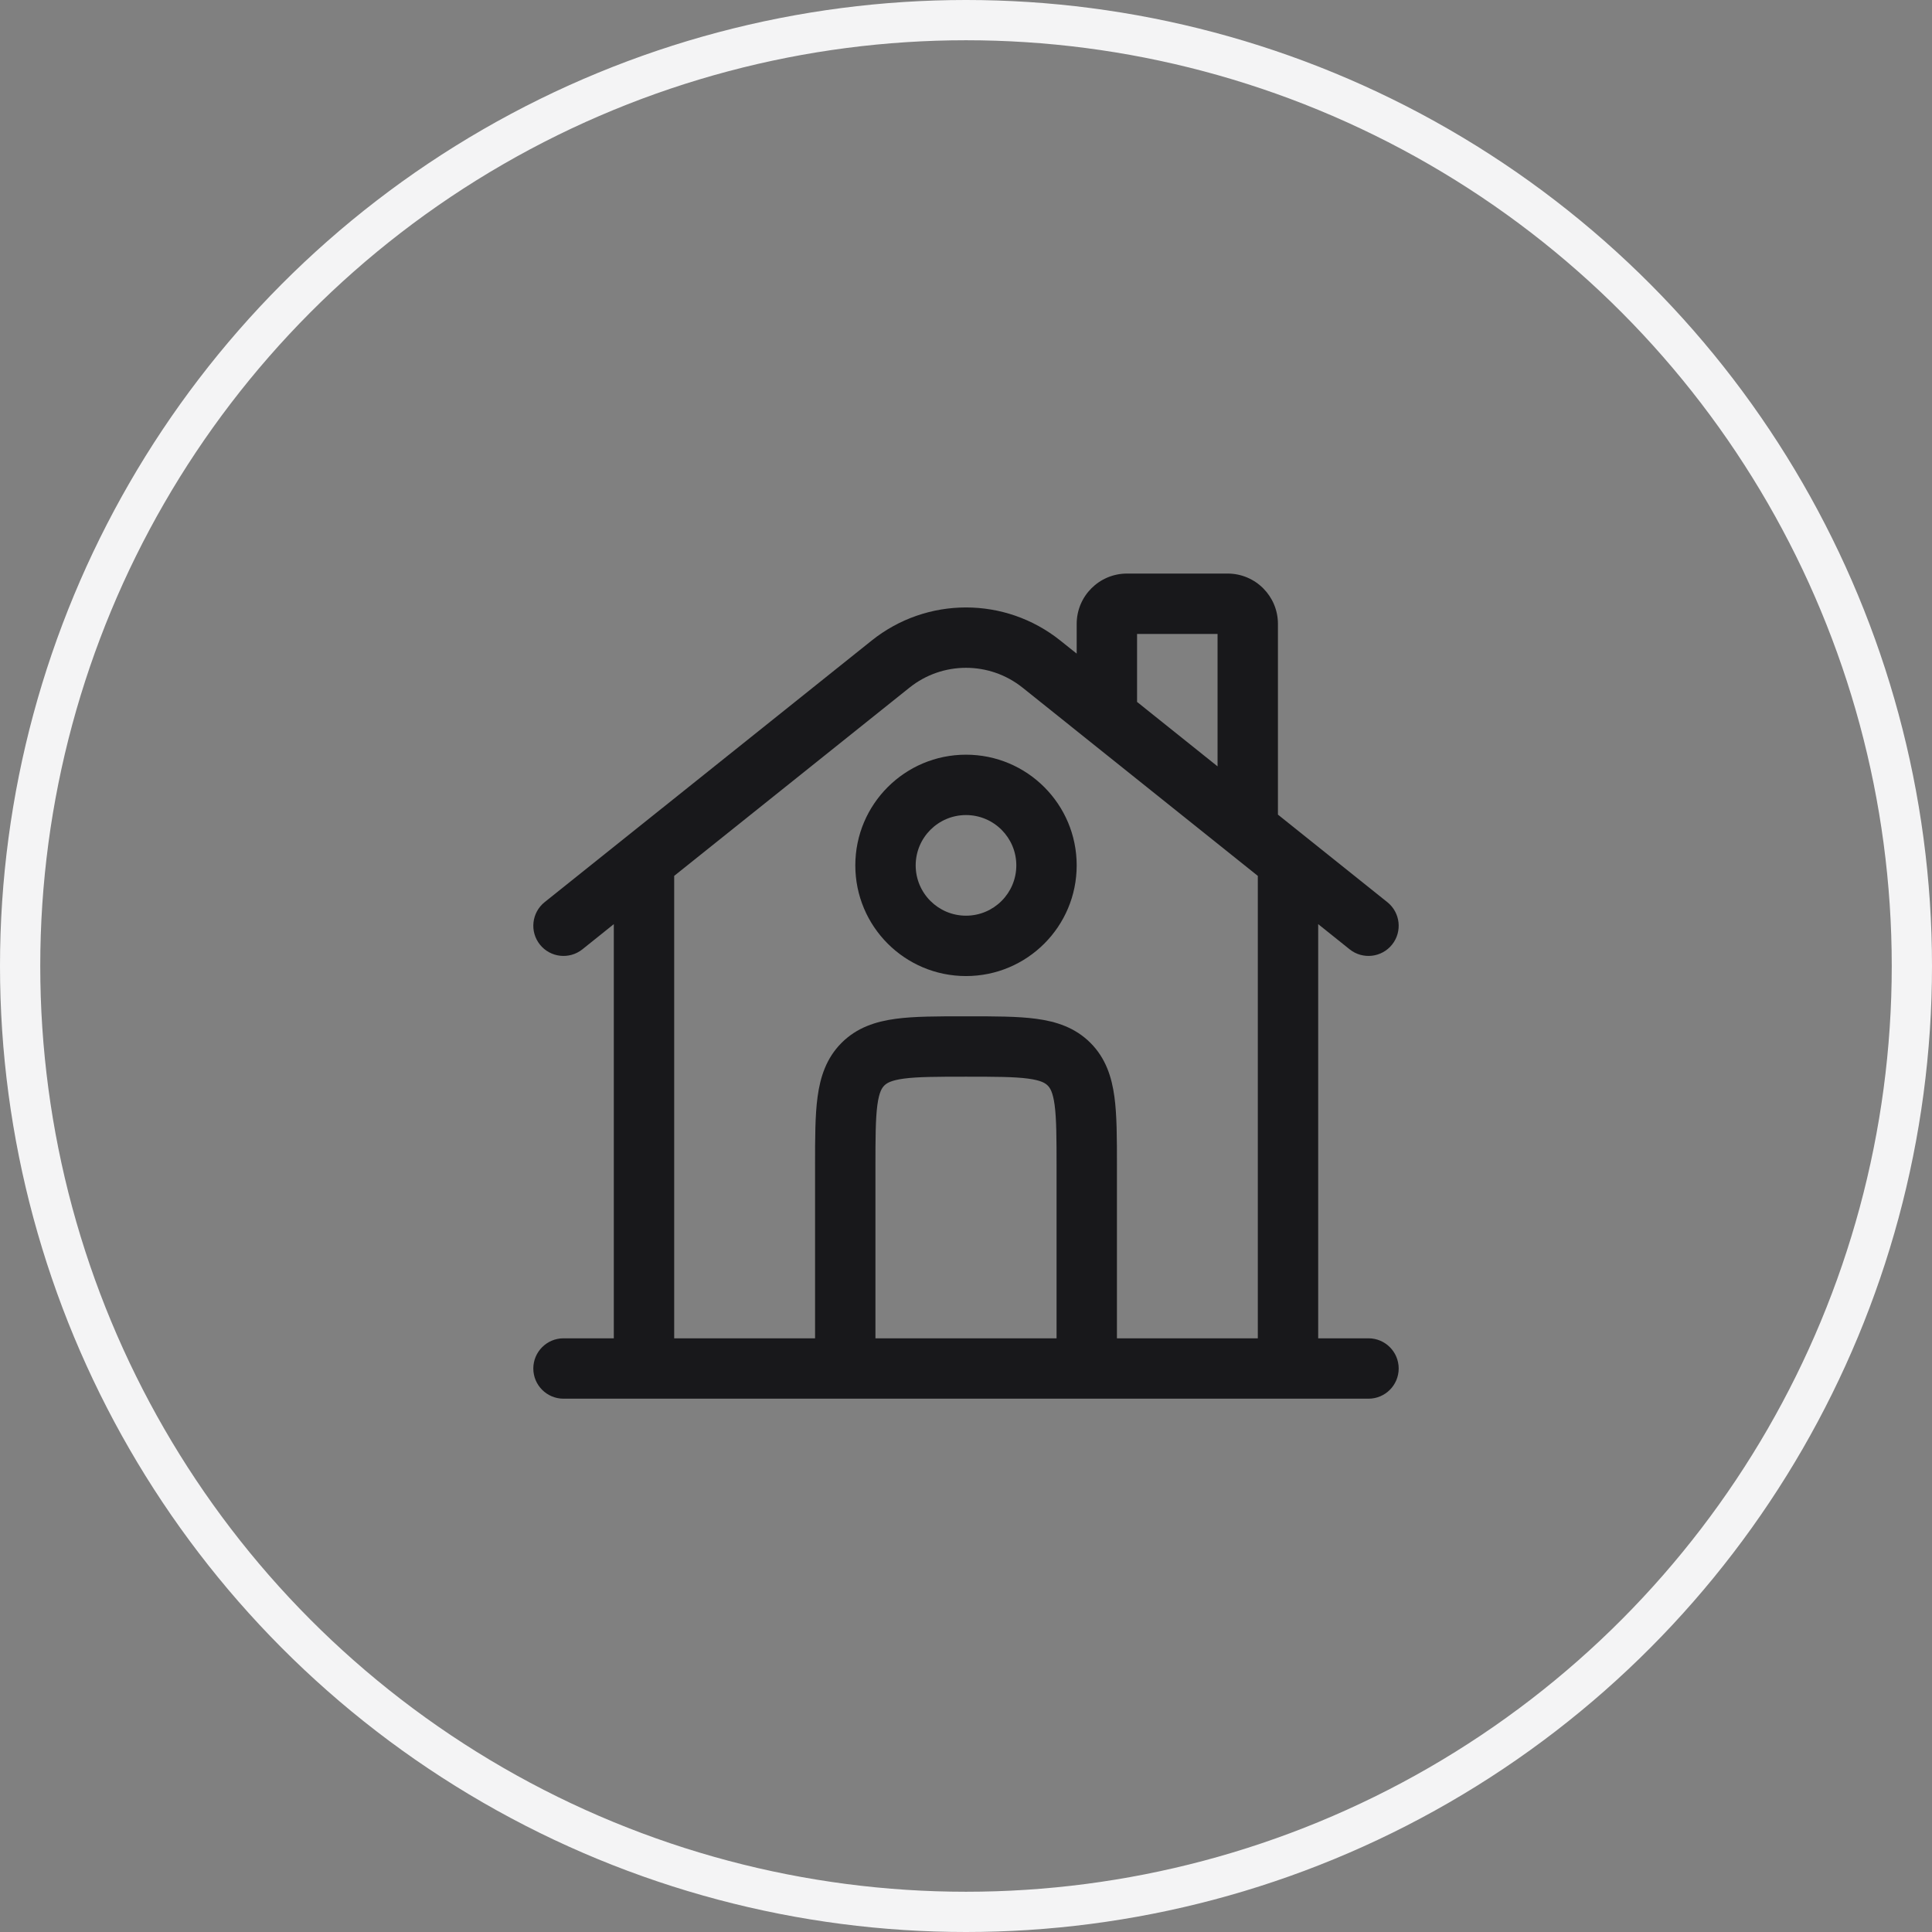 <svg width="48" height="48" viewBox="0 0 48 48" fill="none" xmlns="http://www.w3.org/2000/svg">
<rect x="0" y="0" width="48" height="48" fill="#808080" stroke="none"/>
<circle cx="24" cy="24" r="23.5" stroke="#F4F4F5"/>
<path fill-rule="evenodd" clip-rule="evenodd" d="M28.25 15.75V17.439L30.25 19.04V15.75H28.25ZM31.75 20.239V15.5C31.75 14.81 31.19 14.25 30.5 14.25H28C27.31 14.25 26.75 14.81 26.75 15.5V16.239L26.343 15.914C24.973 14.818 23.027 14.818 21.657 15.914L13.531 22.414C13.208 22.673 13.156 23.145 13.414 23.468C13.673 23.792 14.145 23.844 14.469 23.586L15.25 22.96V33.25H14C13.586 33.25 13.25 33.586 13.25 34C13.25 34.414 13.586 34.75 14 34.75H34C34.414 34.75 34.75 34.414 34.75 34C34.75 33.586 34.414 33.25 34 33.25H32.75V22.96L33.532 23.586C33.855 23.844 34.327 23.792 34.586 23.468C34.844 23.145 34.792 22.673 34.468 22.414L31.75 20.239ZM31.25 21.761L25.406 17.085C24.584 16.427 23.416 16.427 22.595 17.085L16.75 21.761V33.25H20.25L20.25 28.951C20.25 28.286 20.25 27.713 20.312 27.254C20.378 26.762 20.527 26.291 20.909 25.909C21.291 25.527 21.762 25.378 22.254 25.312C22.713 25.25 23.286 25.25 23.951 25.25H24.049C24.714 25.25 25.287 25.25 25.746 25.312C26.238 25.378 26.709 25.527 27.091 25.909C27.473 26.291 27.622 26.762 27.688 27.254C27.75 27.713 27.75 28.286 27.75 28.951L27.75 33.25H31.25V21.761ZM26.25 33.25V29C26.25 28.272 26.248 27.801 26.202 27.454C26.158 27.129 26.087 27.027 26.03 26.97C25.973 26.913 25.871 26.842 25.546 26.798C25.199 26.752 24.728 26.75 24 26.75C23.272 26.75 22.801 26.752 22.454 26.798C22.129 26.842 22.027 26.913 21.97 26.97C21.913 27.027 21.842 27.129 21.798 27.454C21.752 27.801 21.75 28.272 21.75 29V33.25H26.25ZM24 20.25C23.31 20.25 22.75 20.81 22.75 21.5C22.75 22.19 23.31 22.75 24 22.75C24.69 22.75 25.25 22.19 25.25 21.5C25.25 20.81 24.69 20.25 24 20.25ZM21.25 21.5C21.25 19.981 22.481 18.75 24 18.75C25.519 18.75 26.75 19.981 26.75 21.5C26.75 23.019 25.519 24.25 24 24.25C22.481 24.25 21.25 23.019 21.25 21.5Z" fill="#18181B"/>
</svg>
